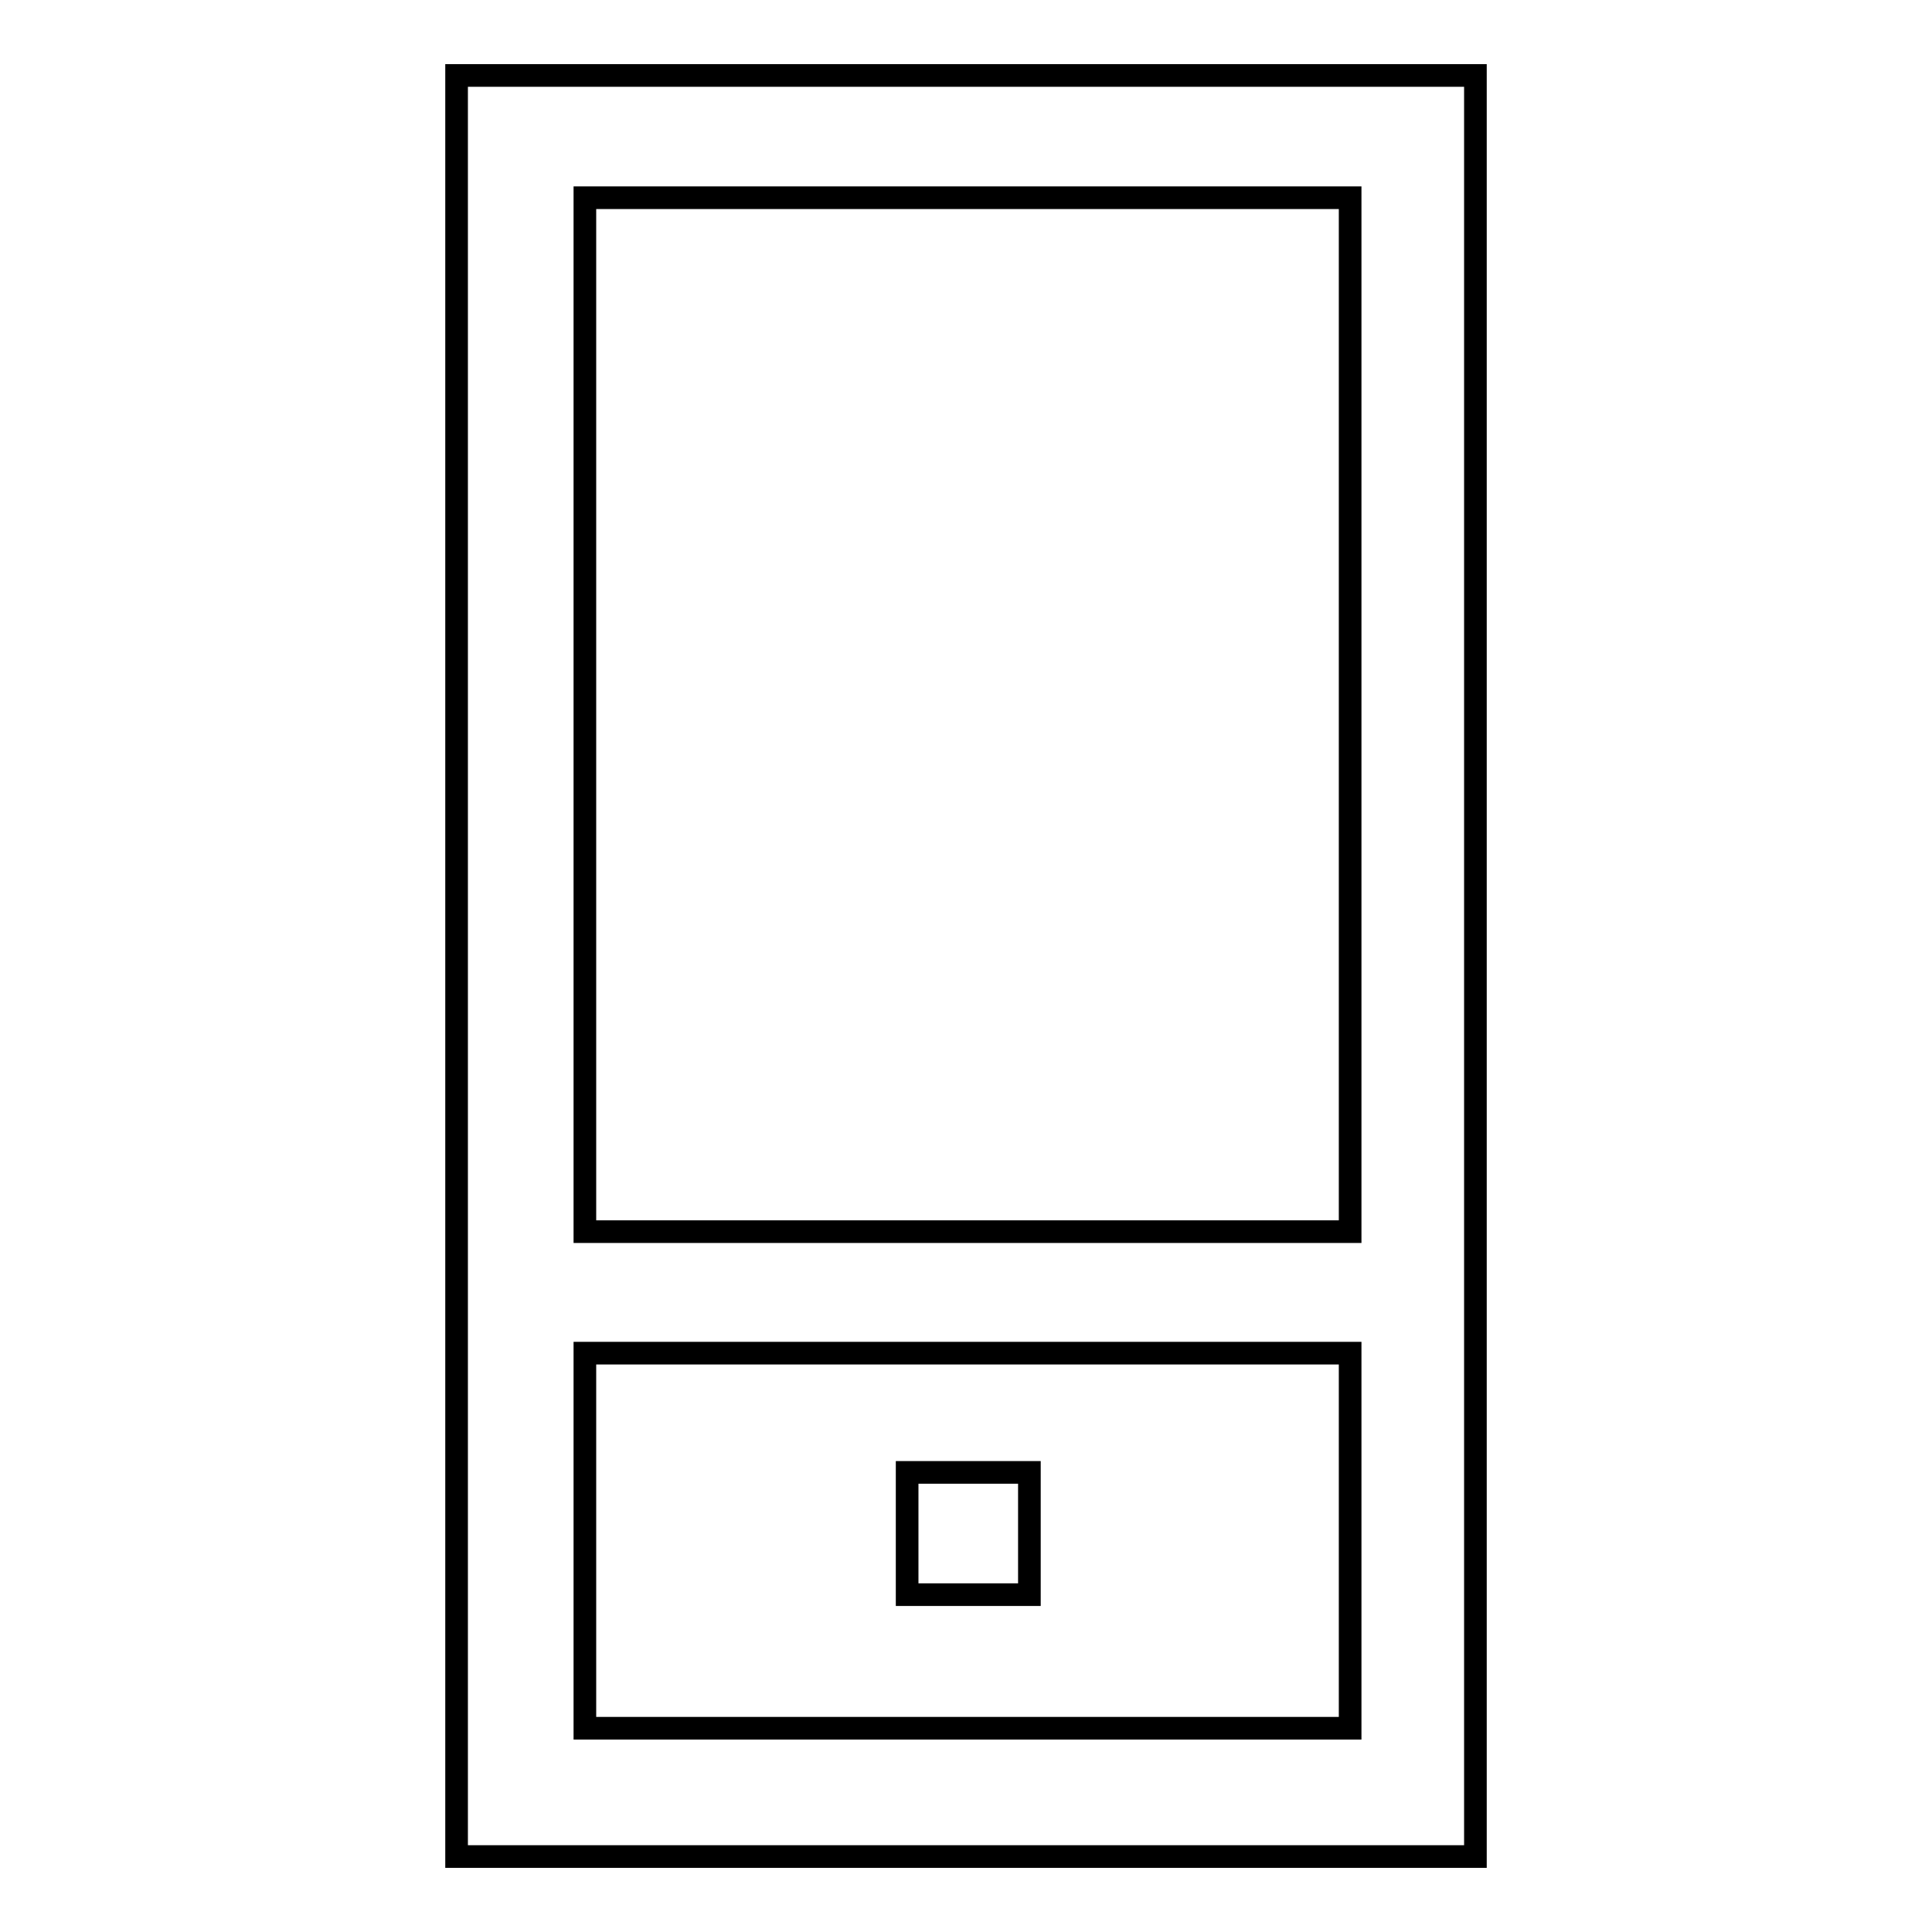 <?xml version="1.0" encoding="utf-8"?>
<!-- Svg Vector Icons : http://www.onlinewebfonts.com/icon -->
<!DOCTYPE svg PUBLIC "-//W3C//DTD SVG 1.1//EN" "http://www.w3.org/Graphics/SVG/1.1/DTD/svg11.dtd">
<svg version="1.1" xmlns="http://www.w3.org/2000/svg" xmlns:xlink="http://www.w3.org/1999/xlink" x="0px" y="0px" viewBox="0 0 256 256" enable-background="new 0 0 256 256" xml:space="preserve">
<g><g><path stroke-width="3" fill-opacity="0" stroke="#000000"  d="M60.5,10v236h135V10H60.5z M178.9,26.2v137H77.5v-137H178.9z M77.5,229v-49.7h101.4V229H77.5z"/><path stroke-width="3" fill-opacity="0" stroke="#000000"  d="M120.2,195.1h16.2v16.2h-16.2V195.1z"/></g></g>
</svg>